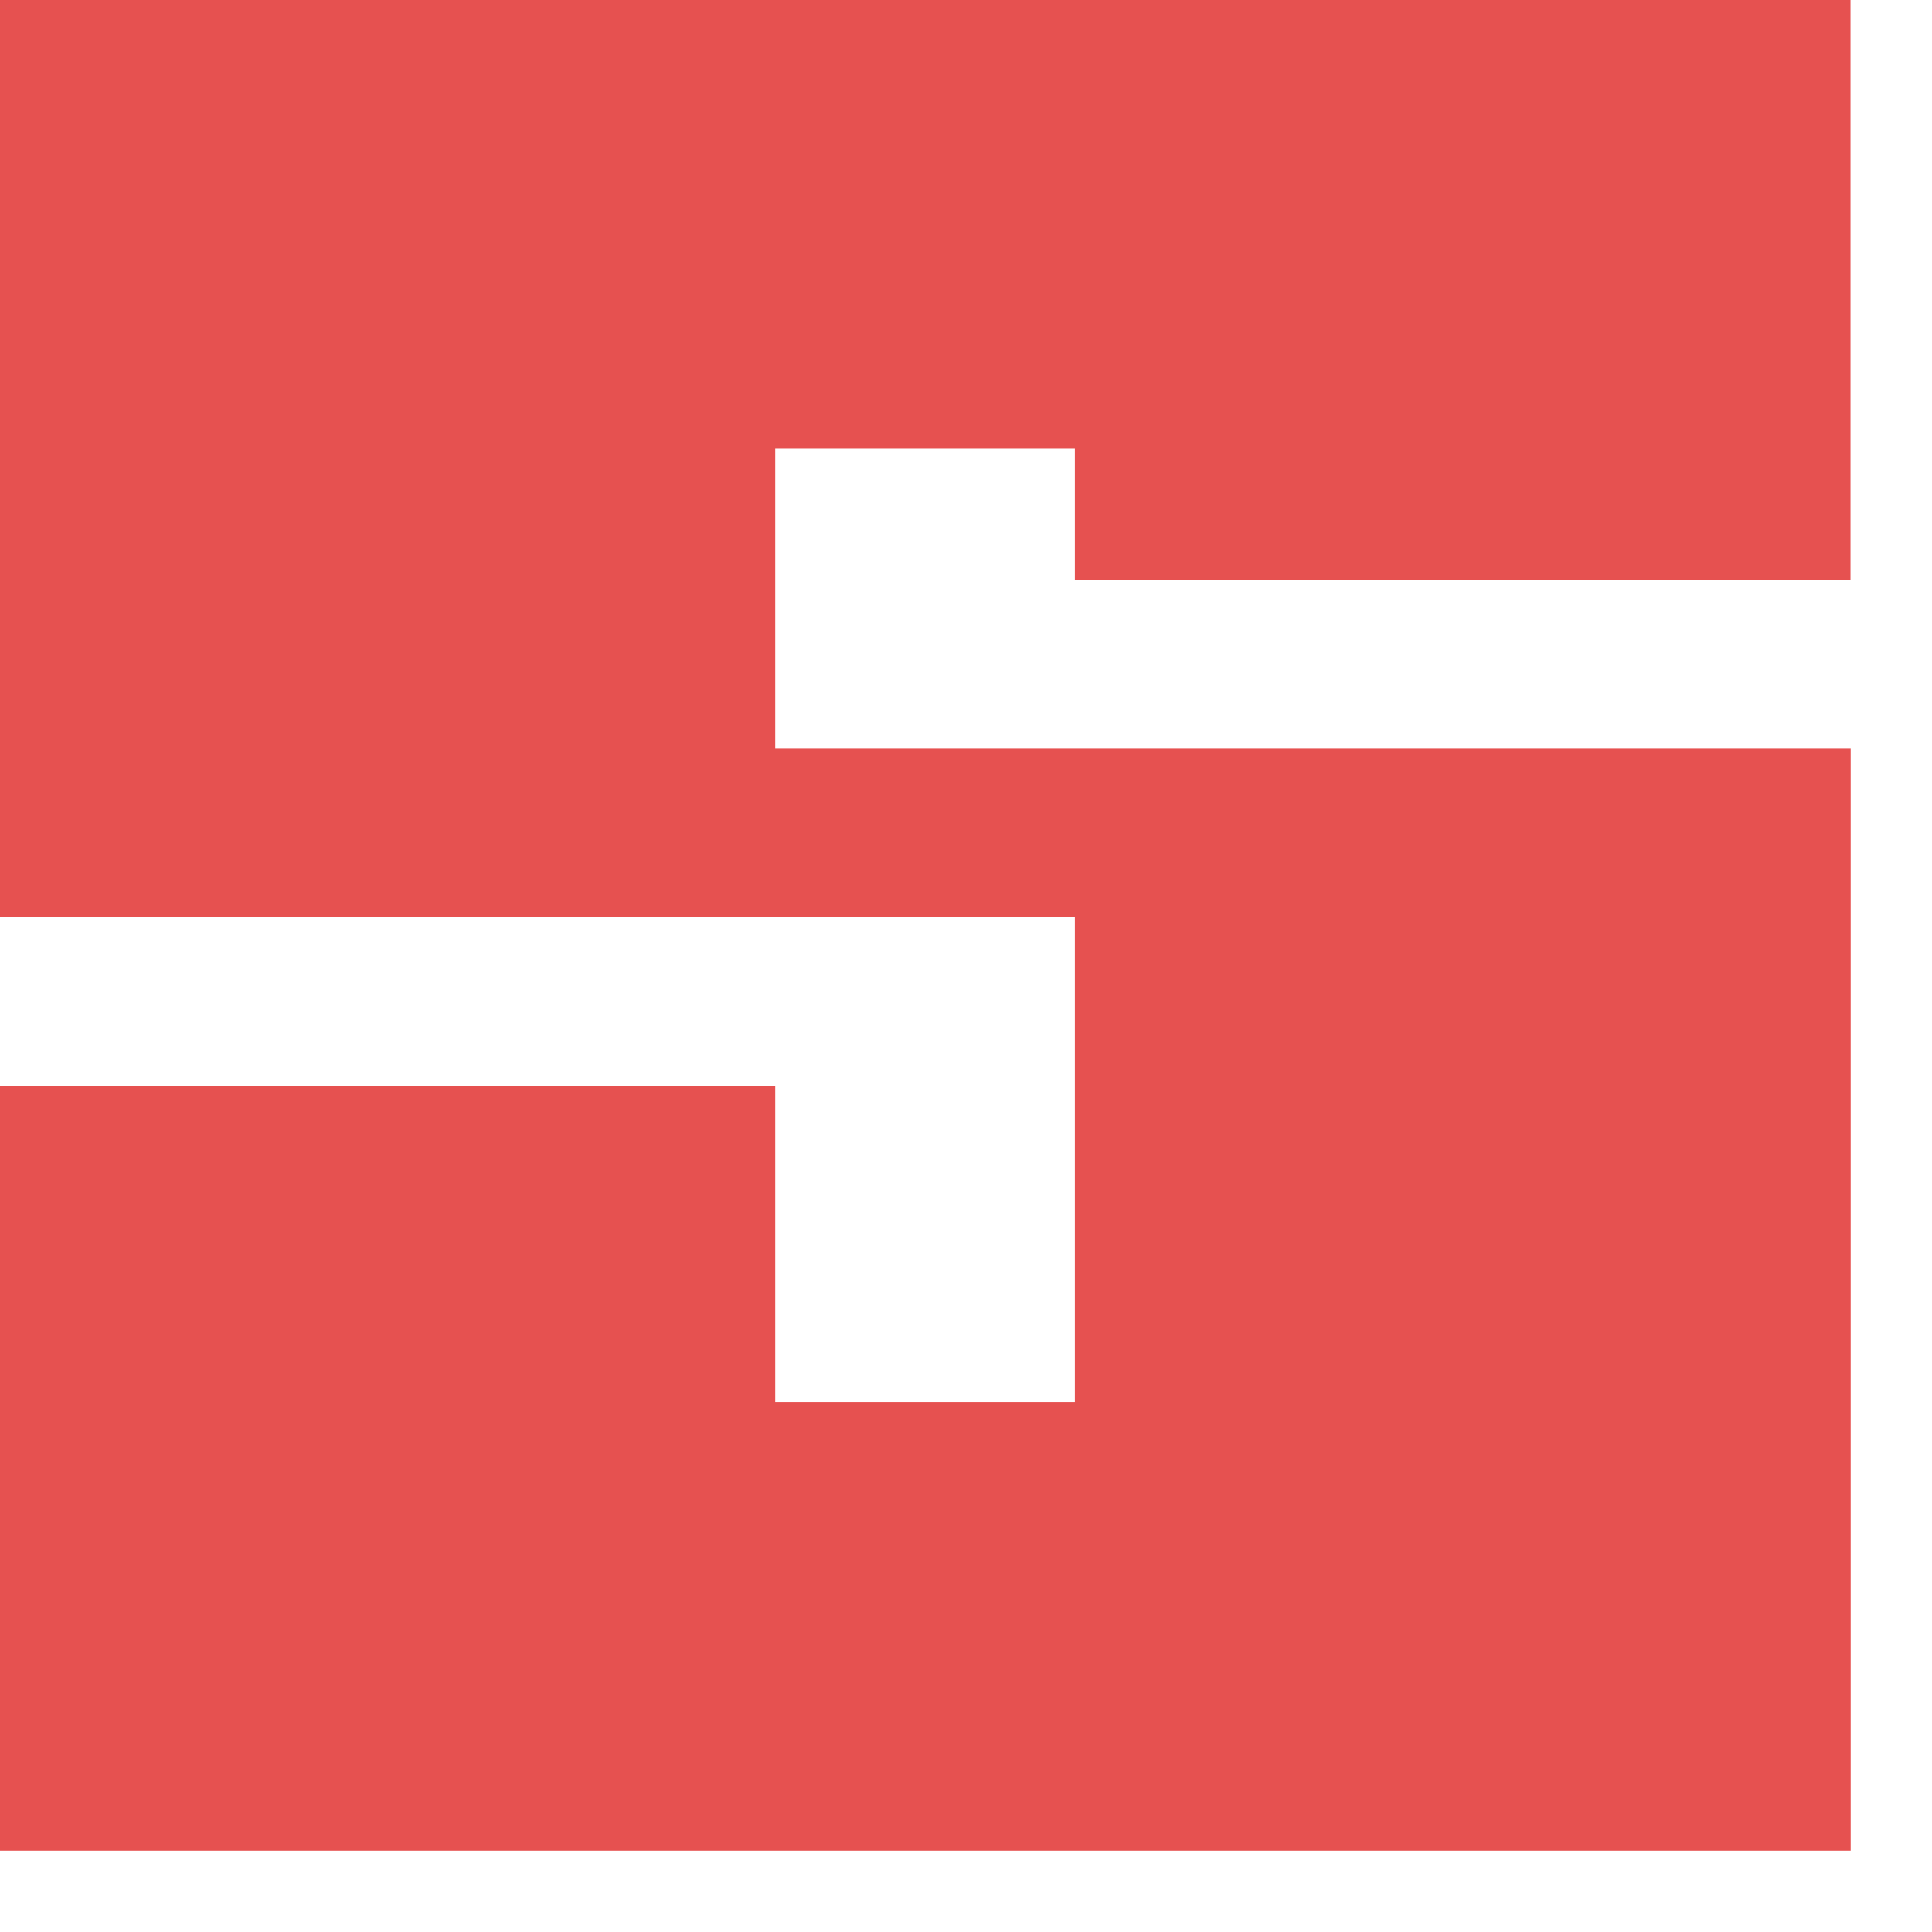 <svg width="11" height="11" viewBox="0 0 11 11" fill="none" xmlns="http://www.w3.org/2000/svg">
<g clip-path="url(#clip0_89_135)">
<path d="M0 0V5.221H6.12V7.982H4.414V6.182H0V10.537H10.537V4.261H4.414V2.554H6.12V3.3H10.536V0H0Z" fill="#e65150"/>
</g>
<defs>
<clipPath id="clip0_89_135">
<rect width="10.537" height="10.537" fill="white"/>
</clipPath>
</defs>
</svg>
